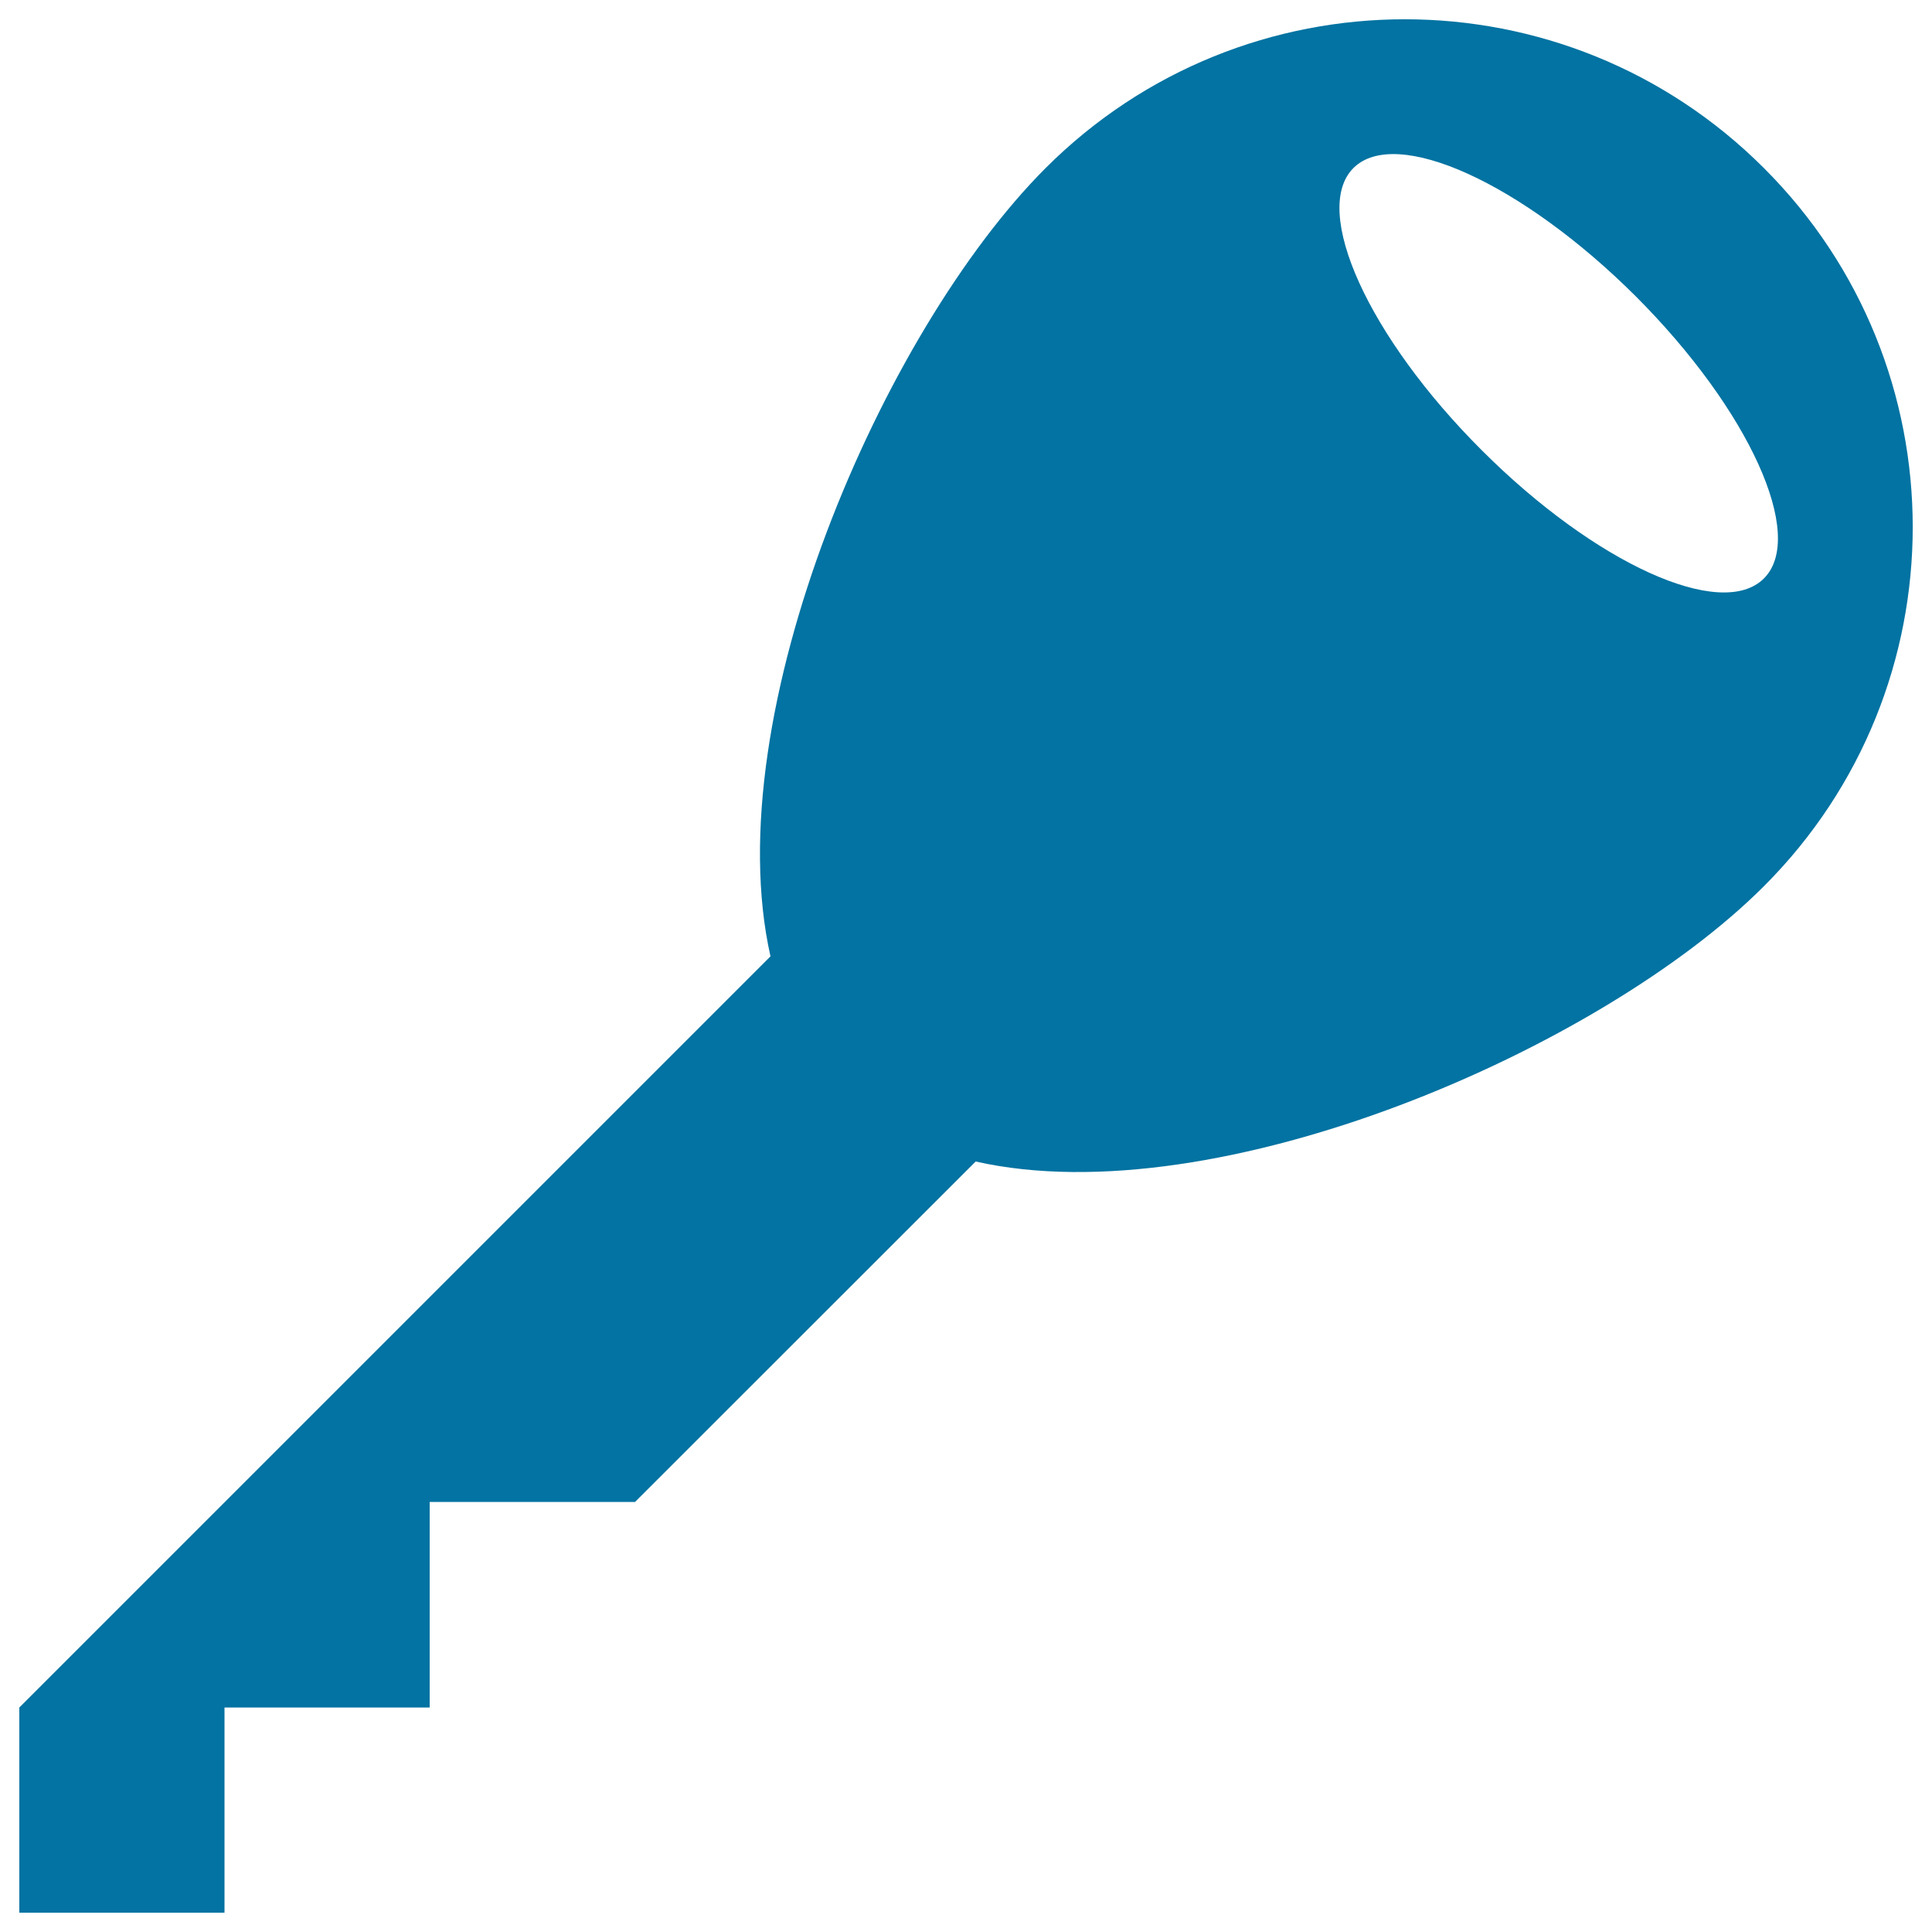 <svg xmlns="http://www.w3.org/2000/svg" viewBox="0 0 1000 1000" style="fill:#0273a2">
<title>Key Black Silhouette SVG icon</title>
<g><path d="M913,87C810.3-15.7,643.9-15.7,541.2,87C457,171.2,370.6,369.6,398.8,495L10,883.8V990h106.2V883.8h106.2V777.4h106.3L505,601.2c125.3,28.2,323.8-58.2,408-142.5C1015.7,356.1,1015.7,189.5,913,87z M766.9,233c-58.6-58.5-88.3-124-66.4-146c22-22,87.4,7.8,146.1,66.3C905.3,212,935,277.4,913,299.4C891,321.4,825.6,291.7,766.9,233z"/></g>
</svg>